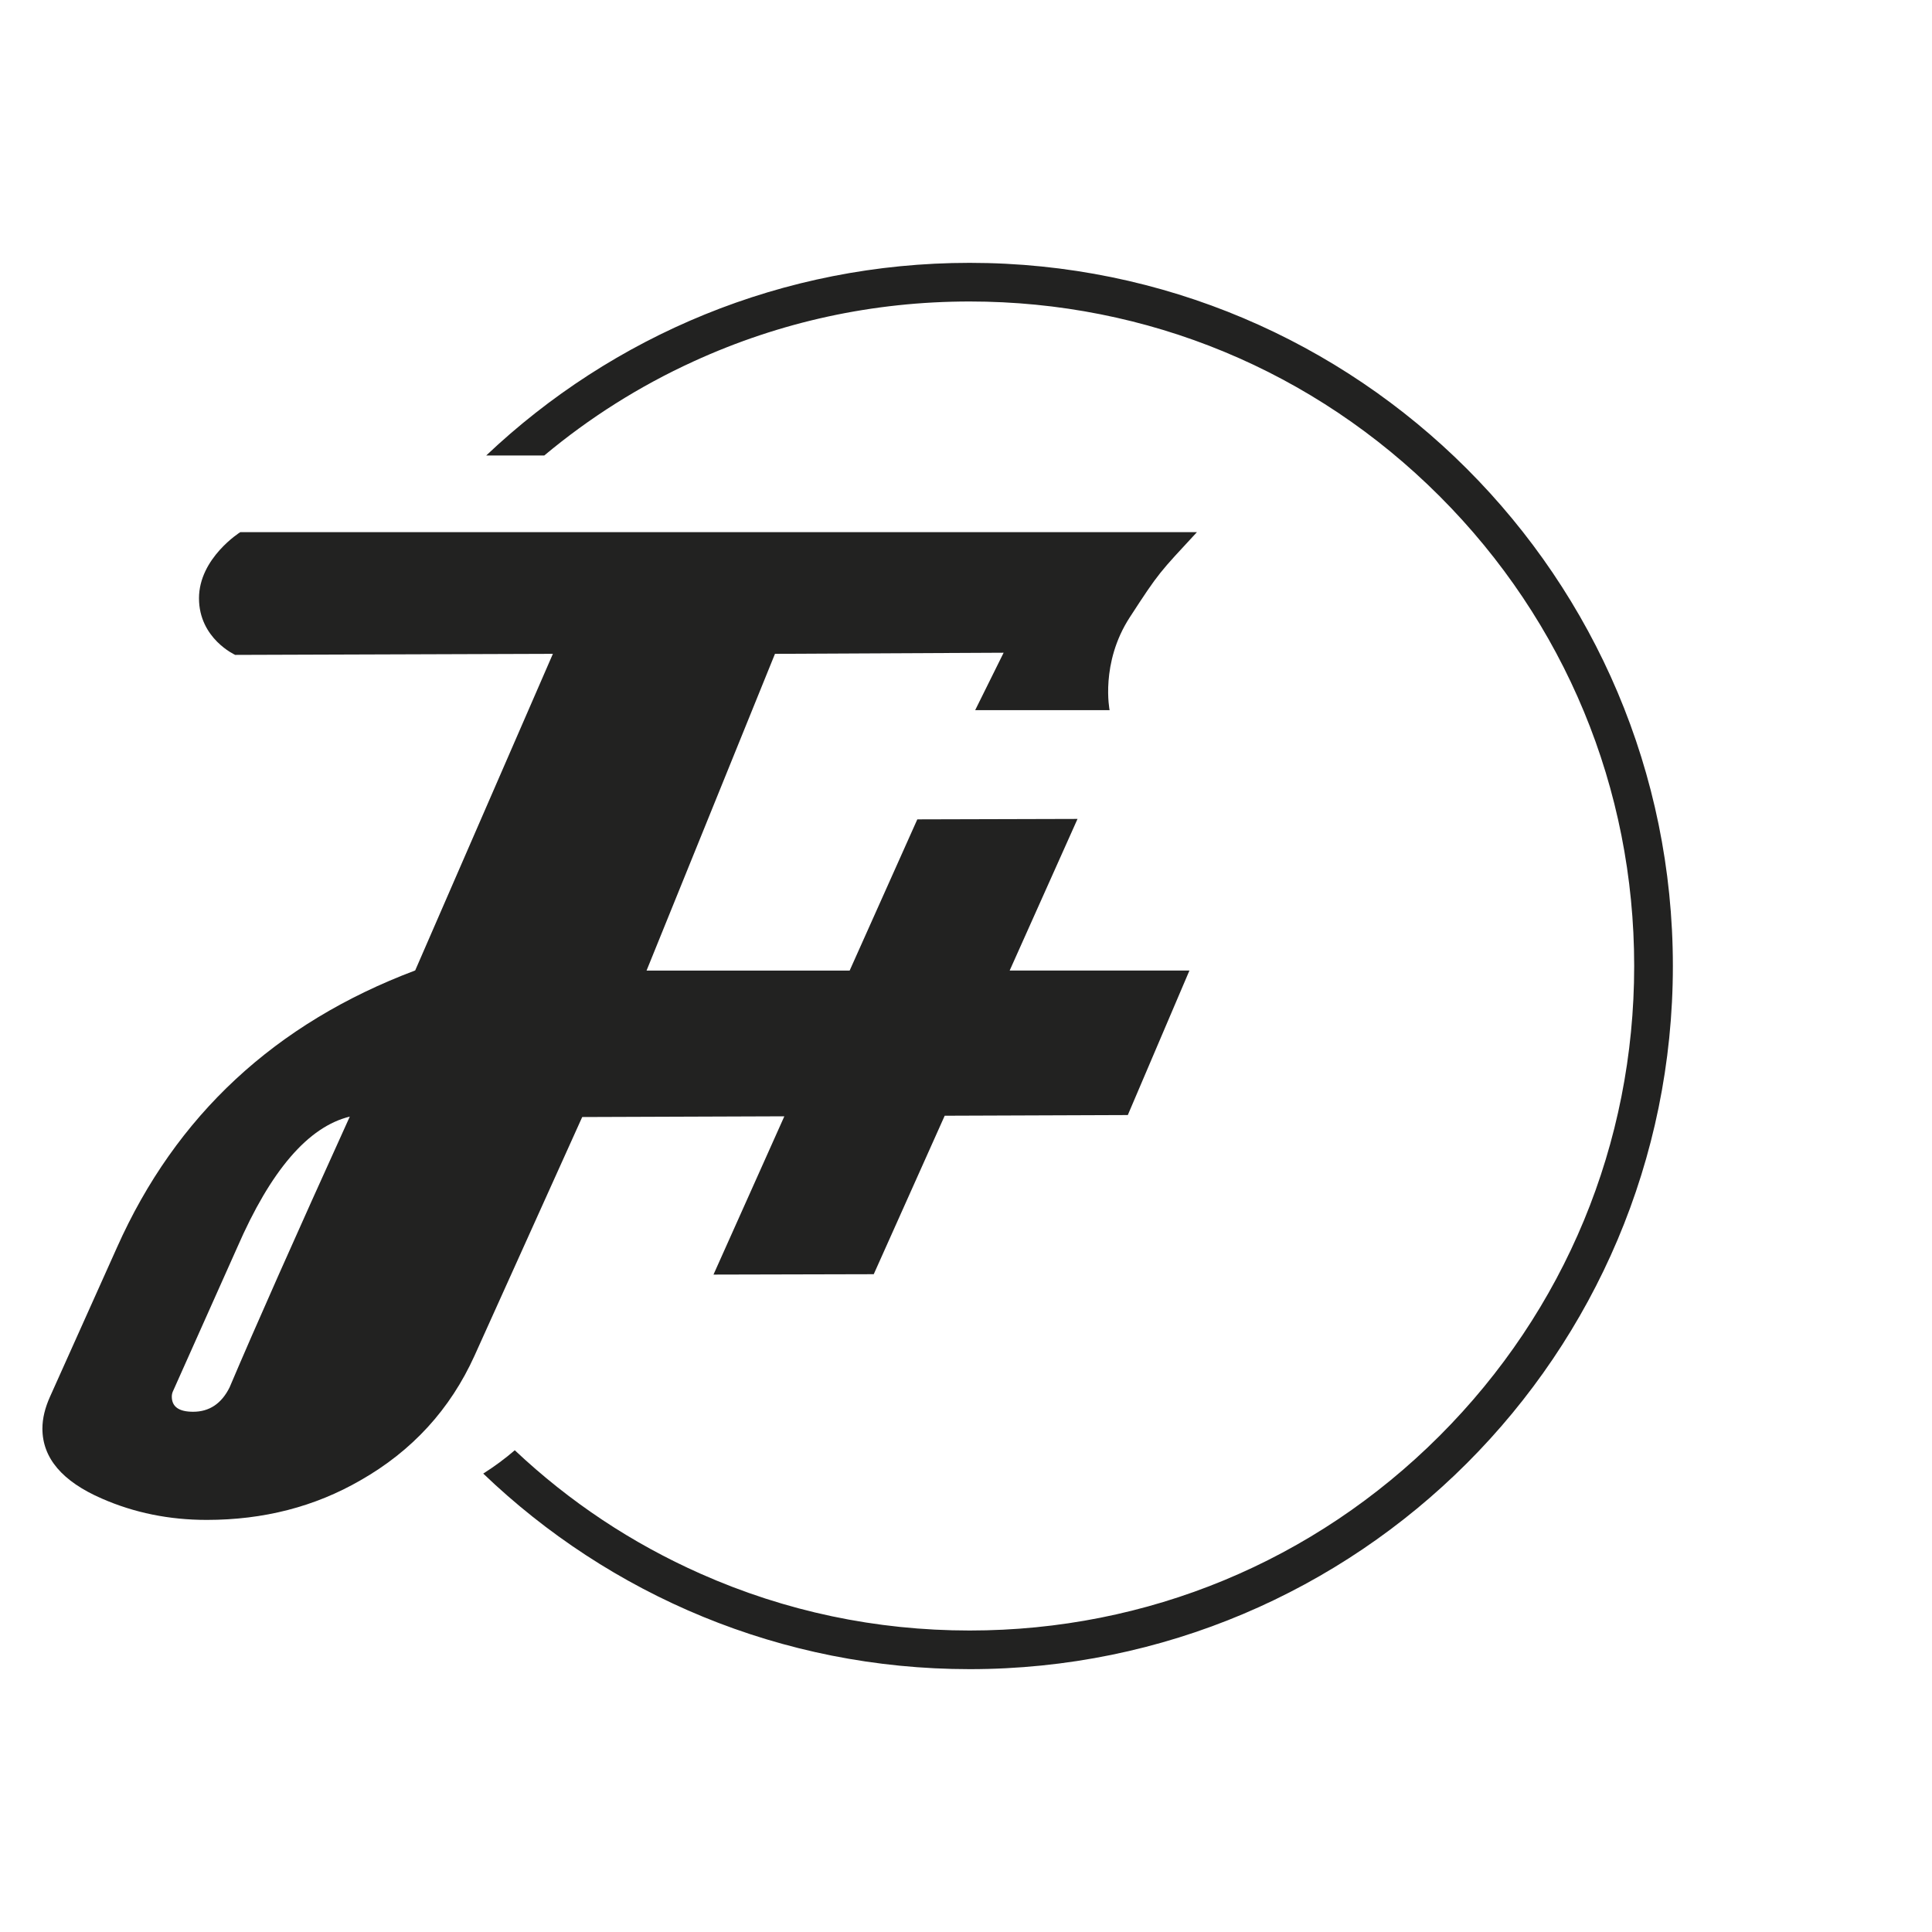<svg xmlns="http://www.w3.org/2000/svg" xmlns:xlink="http://www.w3.org/1999/xlink" id="Layer_2" x="0" y="0" version="1.1" viewBox="0 0 400 400" xml:space="preserve" style="enable-background:new 0 0 400 400"><style type="text/css">.st0{fill:#222221}</style><g id="XMLID_1_"><path id="XMLID_2_" d="M246.26,200.94h-37.22l14.05-31.39l-33.17,0.09l-14.01,31.31h-42.05l26.59-65.58l47.34-0.23 l-5.89,11.89h27.83c0,0-1.97-9.75,4.17-19.21c6.14-9.46,6.14-9.24,13.91-17.64H49.74c0,0-8.54,5.35-8.54,13.69 c0,8.35,7.5,11.72,7.5,11.72l65.77-0.22l-28.51,65.55c-28.98,10.92-49.57,30.04-61.74,57.35l-13.86,30.89 c-1.04,2.3-1.58,4.51-1.58,6.61c0,6.09,4.1,10.93,12.3,14.49c6.72,2.95,13.96,4.42,21.73,4.42c11.76,0,22.36-2.73,31.81-8.19 c10.72-6.1,18.59-14.7,23.63-25.82l22.29-49.4l41.85-0.15l-14.67,32.77l33.18-0.08l14.69-32.81l37.91-0.14L246.26,200.94z M47.53,287.25c-1.68,3.37-4.2,5.04-7.55,5.04c-2.95,0-4.41-1.05-4.41-3.14c0-0.44,0.1-0.85,0.31-1.26l13.23-29.61 c6.94-15.96,14.7-25,23.31-27.1C61.08,256.17,52.78,274.87,47.53,287.25z" class="st0"/><path d="M200.75,54.42c-38.77,0-73.99,15.17-100.08,39.88h12.02c9.35-7.81,19.67-14.34,30.87-19.46 c17.99-8.24,37.24-12.42,57.2-12.42c36.75,0,71.3,14.31,97.28,40.3c25.98,25.98,40.3,60.53,40.3,97.28 c0,36.75-14.31,71.3-40.3,97.28c-25.98,25.98-60.53,40.3-97.28,40.3c-19.38,0-38.12-3.95-55.68-11.74 c-14.26-6.32-27.18-14.91-38.5-25.58c-2.02,1.74-4.2,3.35-6.53,4.83c26.15,25.07,61.63,40.49,100.72,40.49 c80.4,0,145.58-65.18,145.58-145.58S281.15,54.42,200.75,54.42z" class="st0"/></g></svg>